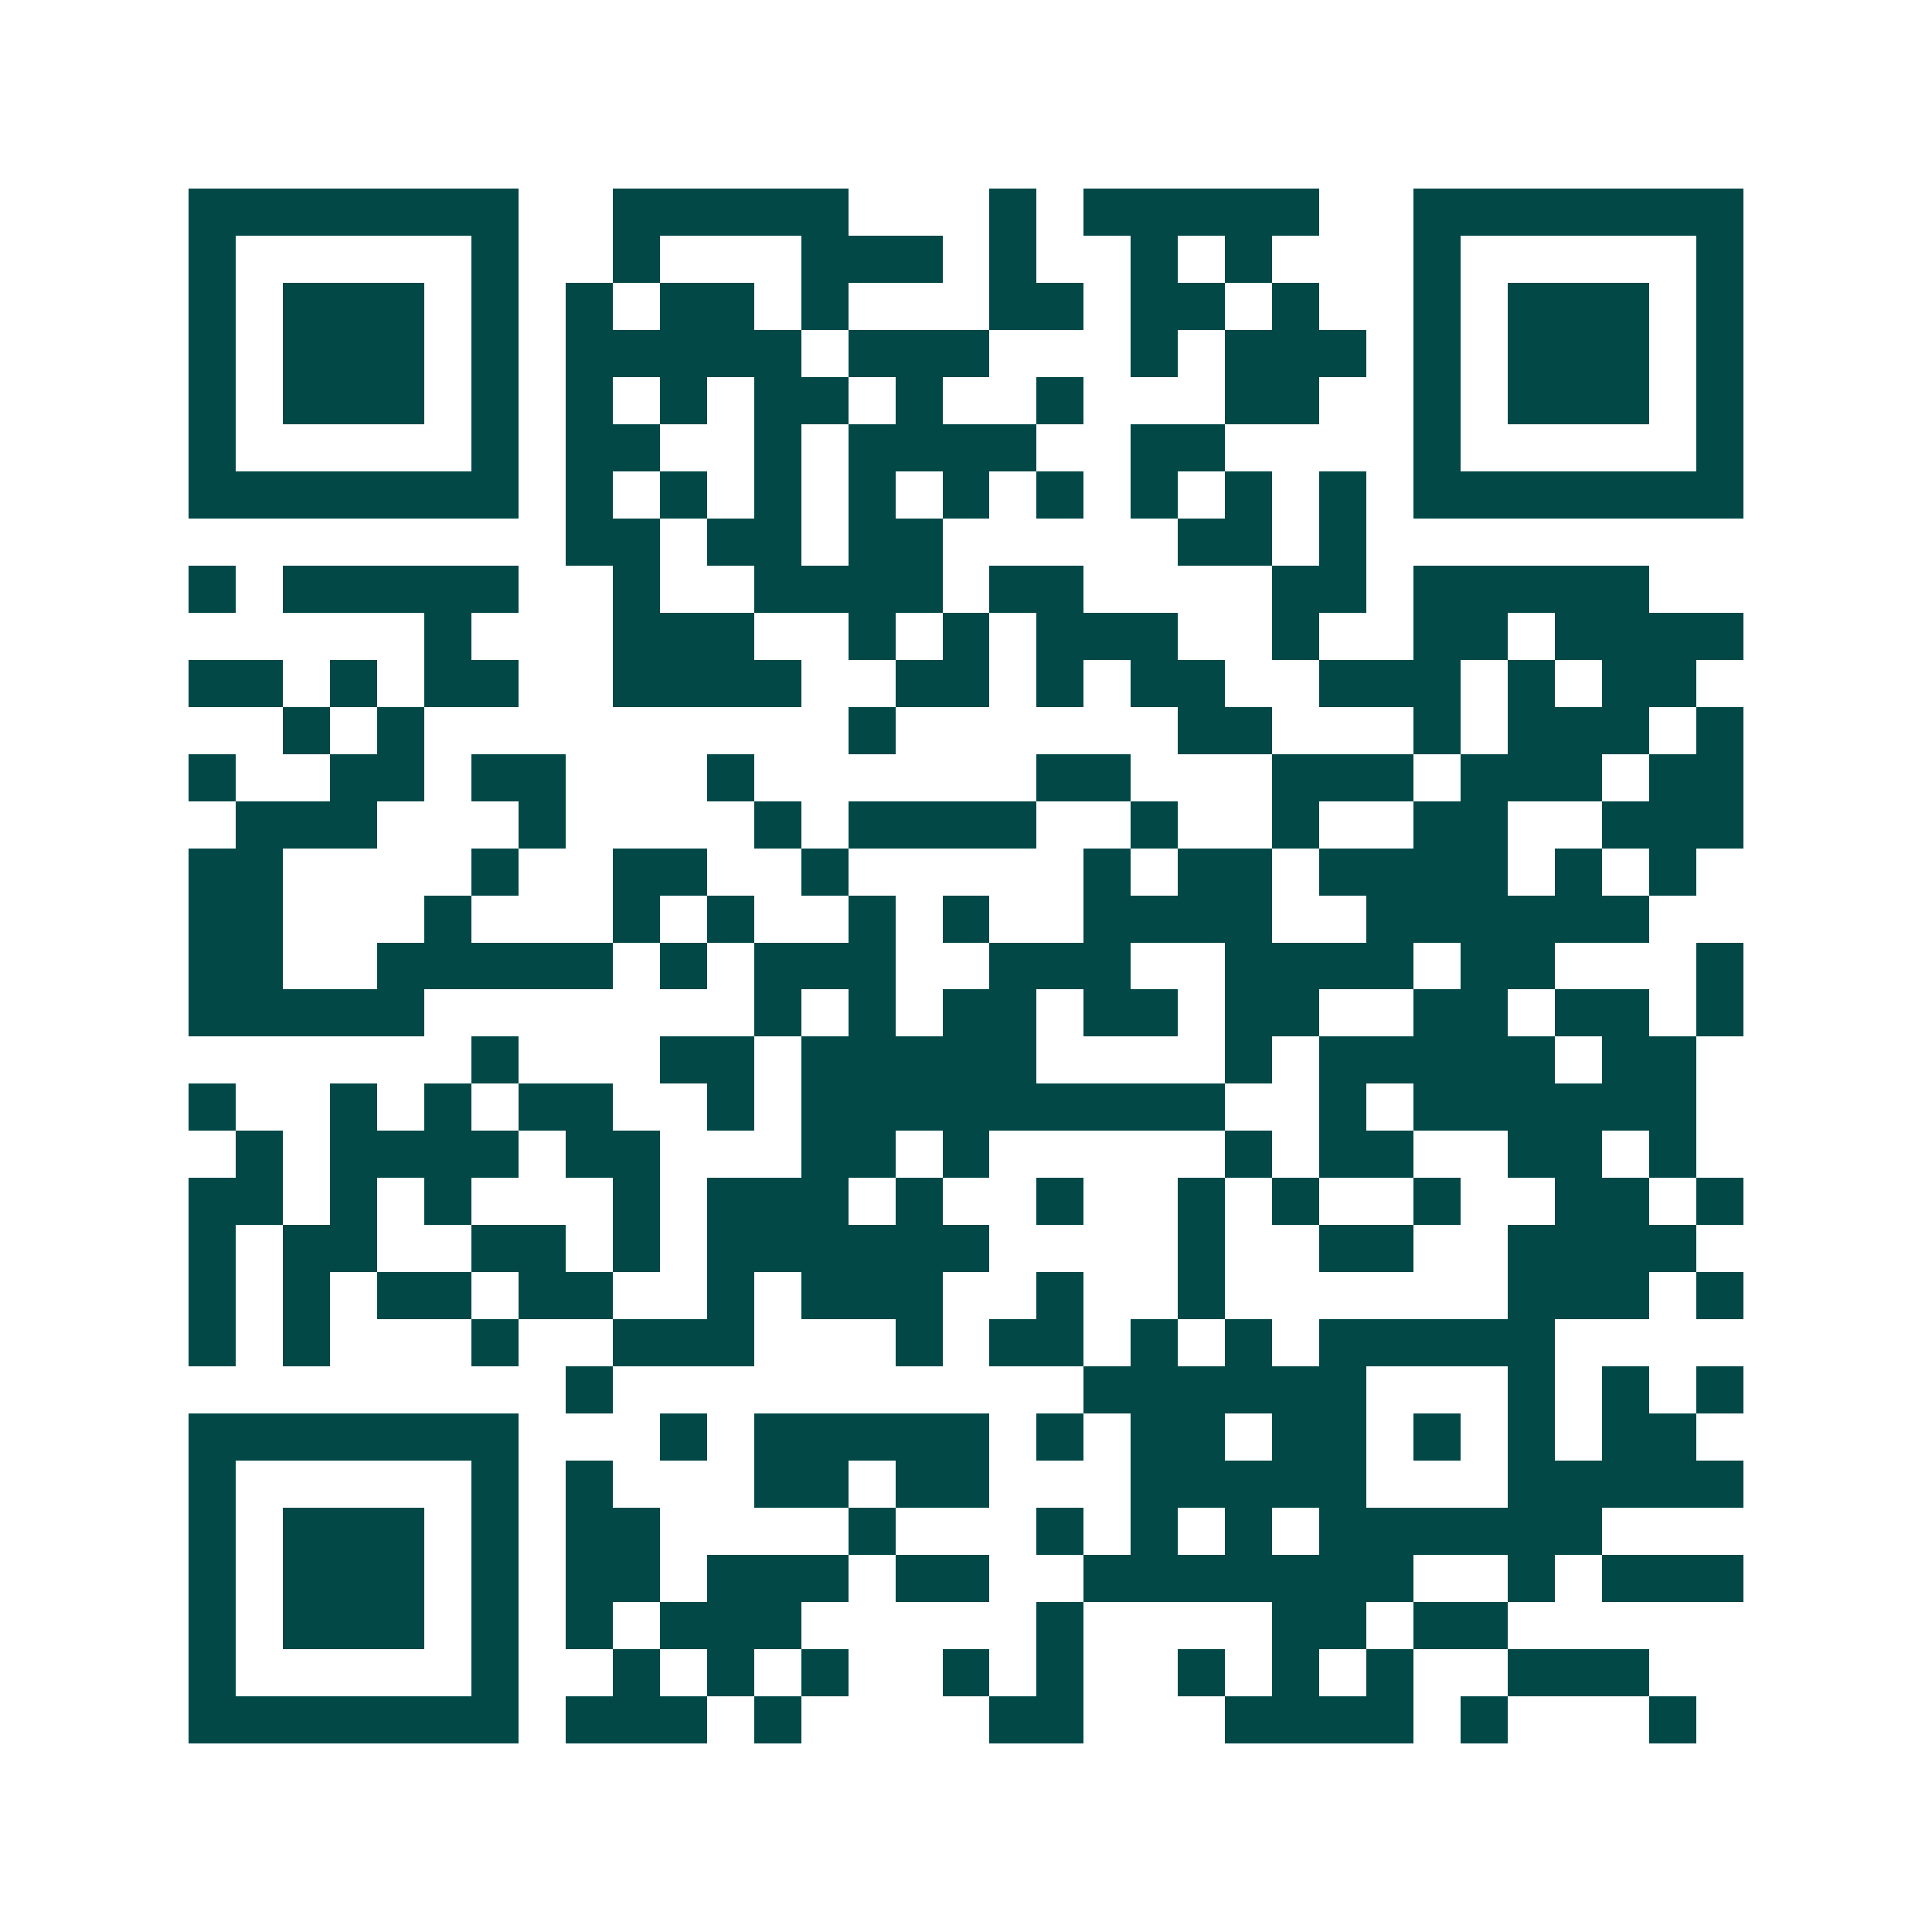 <svg xmlns="http://www.w3.org/2000/svg" width="200" height="200" viewBox="0 0 41 41" shape-rendering="crispEdges"><path fill="#ffffff" d="M0 0h41v41H0z"/><path stroke="#014847" d="M4 4.5h7m2 0h5m3 0h1m1 0h5m2 0h7M4 5.5h1m5 0h1m2 0h1m3 0h3m1 0h1m2 0h1m1 0h1m3 0h1m5 0h1M4 6.5h1m1 0h3m1 0h1m1 0h1m1 0h2m1 0h1m3 0h2m1 0h2m1 0h1m2 0h1m1 0h3m1 0h1M4 7.5h1m1 0h3m1 0h1m1 0h5m1 0h3m3 0h1m1 0h3m1 0h1m1 0h3m1 0h1M4 8.5h1m1 0h3m1 0h1m1 0h1m1 0h1m1 0h2m1 0h1m2 0h1m3 0h2m2 0h1m1 0h3m1 0h1M4 9.5h1m5 0h1m1 0h2m2 0h1m1 0h4m2 0h2m4 0h1m5 0h1M4 10.5h7m1 0h1m1 0h1m1 0h1m1 0h1m1 0h1m1 0h1m1 0h1m1 0h1m1 0h1m1 0h7M12 11.5h2m1 0h2m1 0h2m5 0h2m1 0h1M4 12.5h1m1 0h5m2 0h1m2 0h4m1 0h2m4 0h2m1 0h5M9 13.5h1m3 0h3m2 0h1m1 0h1m1 0h3m2 0h1m2 0h2m1 0h4M4 14.5h2m1 0h1m1 0h2m2 0h4m2 0h2m1 0h1m1 0h2m2 0h3m1 0h1m1 0h2M6 15.5h1m1 0h1m9 0h1m6 0h2m3 0h1m1 0h3m1 0h1M4 16.5h1m2 0h2m1 0h2m3 0h1m6 0h2m3 0h3m1 0h3m1 0h2M5 17.5h3m3 0h1m4 0h1m1 0h4m2 0h1m2 0h1m2 0h2m2 0h3M4 18.5h2m4 0h1m2 0h2m2 0h1m5 0h1m1 0h2m1 0h4m1 0h1m1 0h1M4 19.5h2m3 0h1m3 0h1m1 0h1m2 0h1m1 0h1m2 0h4m2 0h6M4 20.5h2m2 0h5m1 0h1m1 0h3m2 0h3m2 0h4m1 0h2m3 0h1M4 21.5h5m7 0h1m1 0h1m1 0h2m1 0h2m1 0h2m2 0h2m1 0h2m1 0h1M10 22.5h1m3 0h2m1 0h5m4 0h1m1 0h5m1 0h2M4 23.5h1m2 0h1m1 0h1m1 0h2m2 0h1m1 0h9m2 0h1m1 0h6M5 24.5h1m1 0h4m1 0h2m3 0h2m1 0h1m5 0h1m1 0h2m2 0h2m1 0h1M4 25.5h2m1 0h1m1 0h1m3 0h1m1 0h3m1 0h1m2 0h1m2 0h1m1 0h1m2 0h1m2 0h2m1 0h1M4 26.5h1m1 0h2m2 0h2m1 0h1m1 0h6m4 0h1m2 0h2m2 0h4M4 27.5h1m1 0h1m1 0h2m1 0h2m2 0h1m1 0h3m2 0h1m2 0h1m6 0h3m1 0h1M4 28.5h1m1 0h1m3 0h1m2 0h3m3 0h1m1 0h2m1 0h1m1 0h1m1 0h5M12 29.5h1m10 0h6m3 0h1m1 0h1m1 0h1M4 30.5h7m3 0h1m1 0h5m1 0h1m1 0h2m1 0h2m1 0h1m1 0h1m1 0h2M4 31.5h1m5 0h1m1 0h1m3 0h2m1 0h2m3 0h5m3 0h5M4 32.5h1m1 0h3m1 0h1m1 0h2m4 0h1m3 0h1m1 0h1m1 0h1m1 0h6M4 33.5h1m1 0h3m1 0h1m1 0h2m1 0h3m1 0h2m2 0h7m2 0h1m1 0h3M4 34.5h1m1 0h3m1 0h1m1 0h1m1 0h3m5 0h1m4 0h2m1 0h2M4 35.5h1m5 0h1m2 0h1m1 0h1m1 0h1m2 0h1m1 0h1m2 0h1m1 0h1m1 0h1m2 0h3M4 36.5h7m1 0h3m1 0h1m4 0h2m3 0h4m1 0h1m3 0h1"/></svg>
